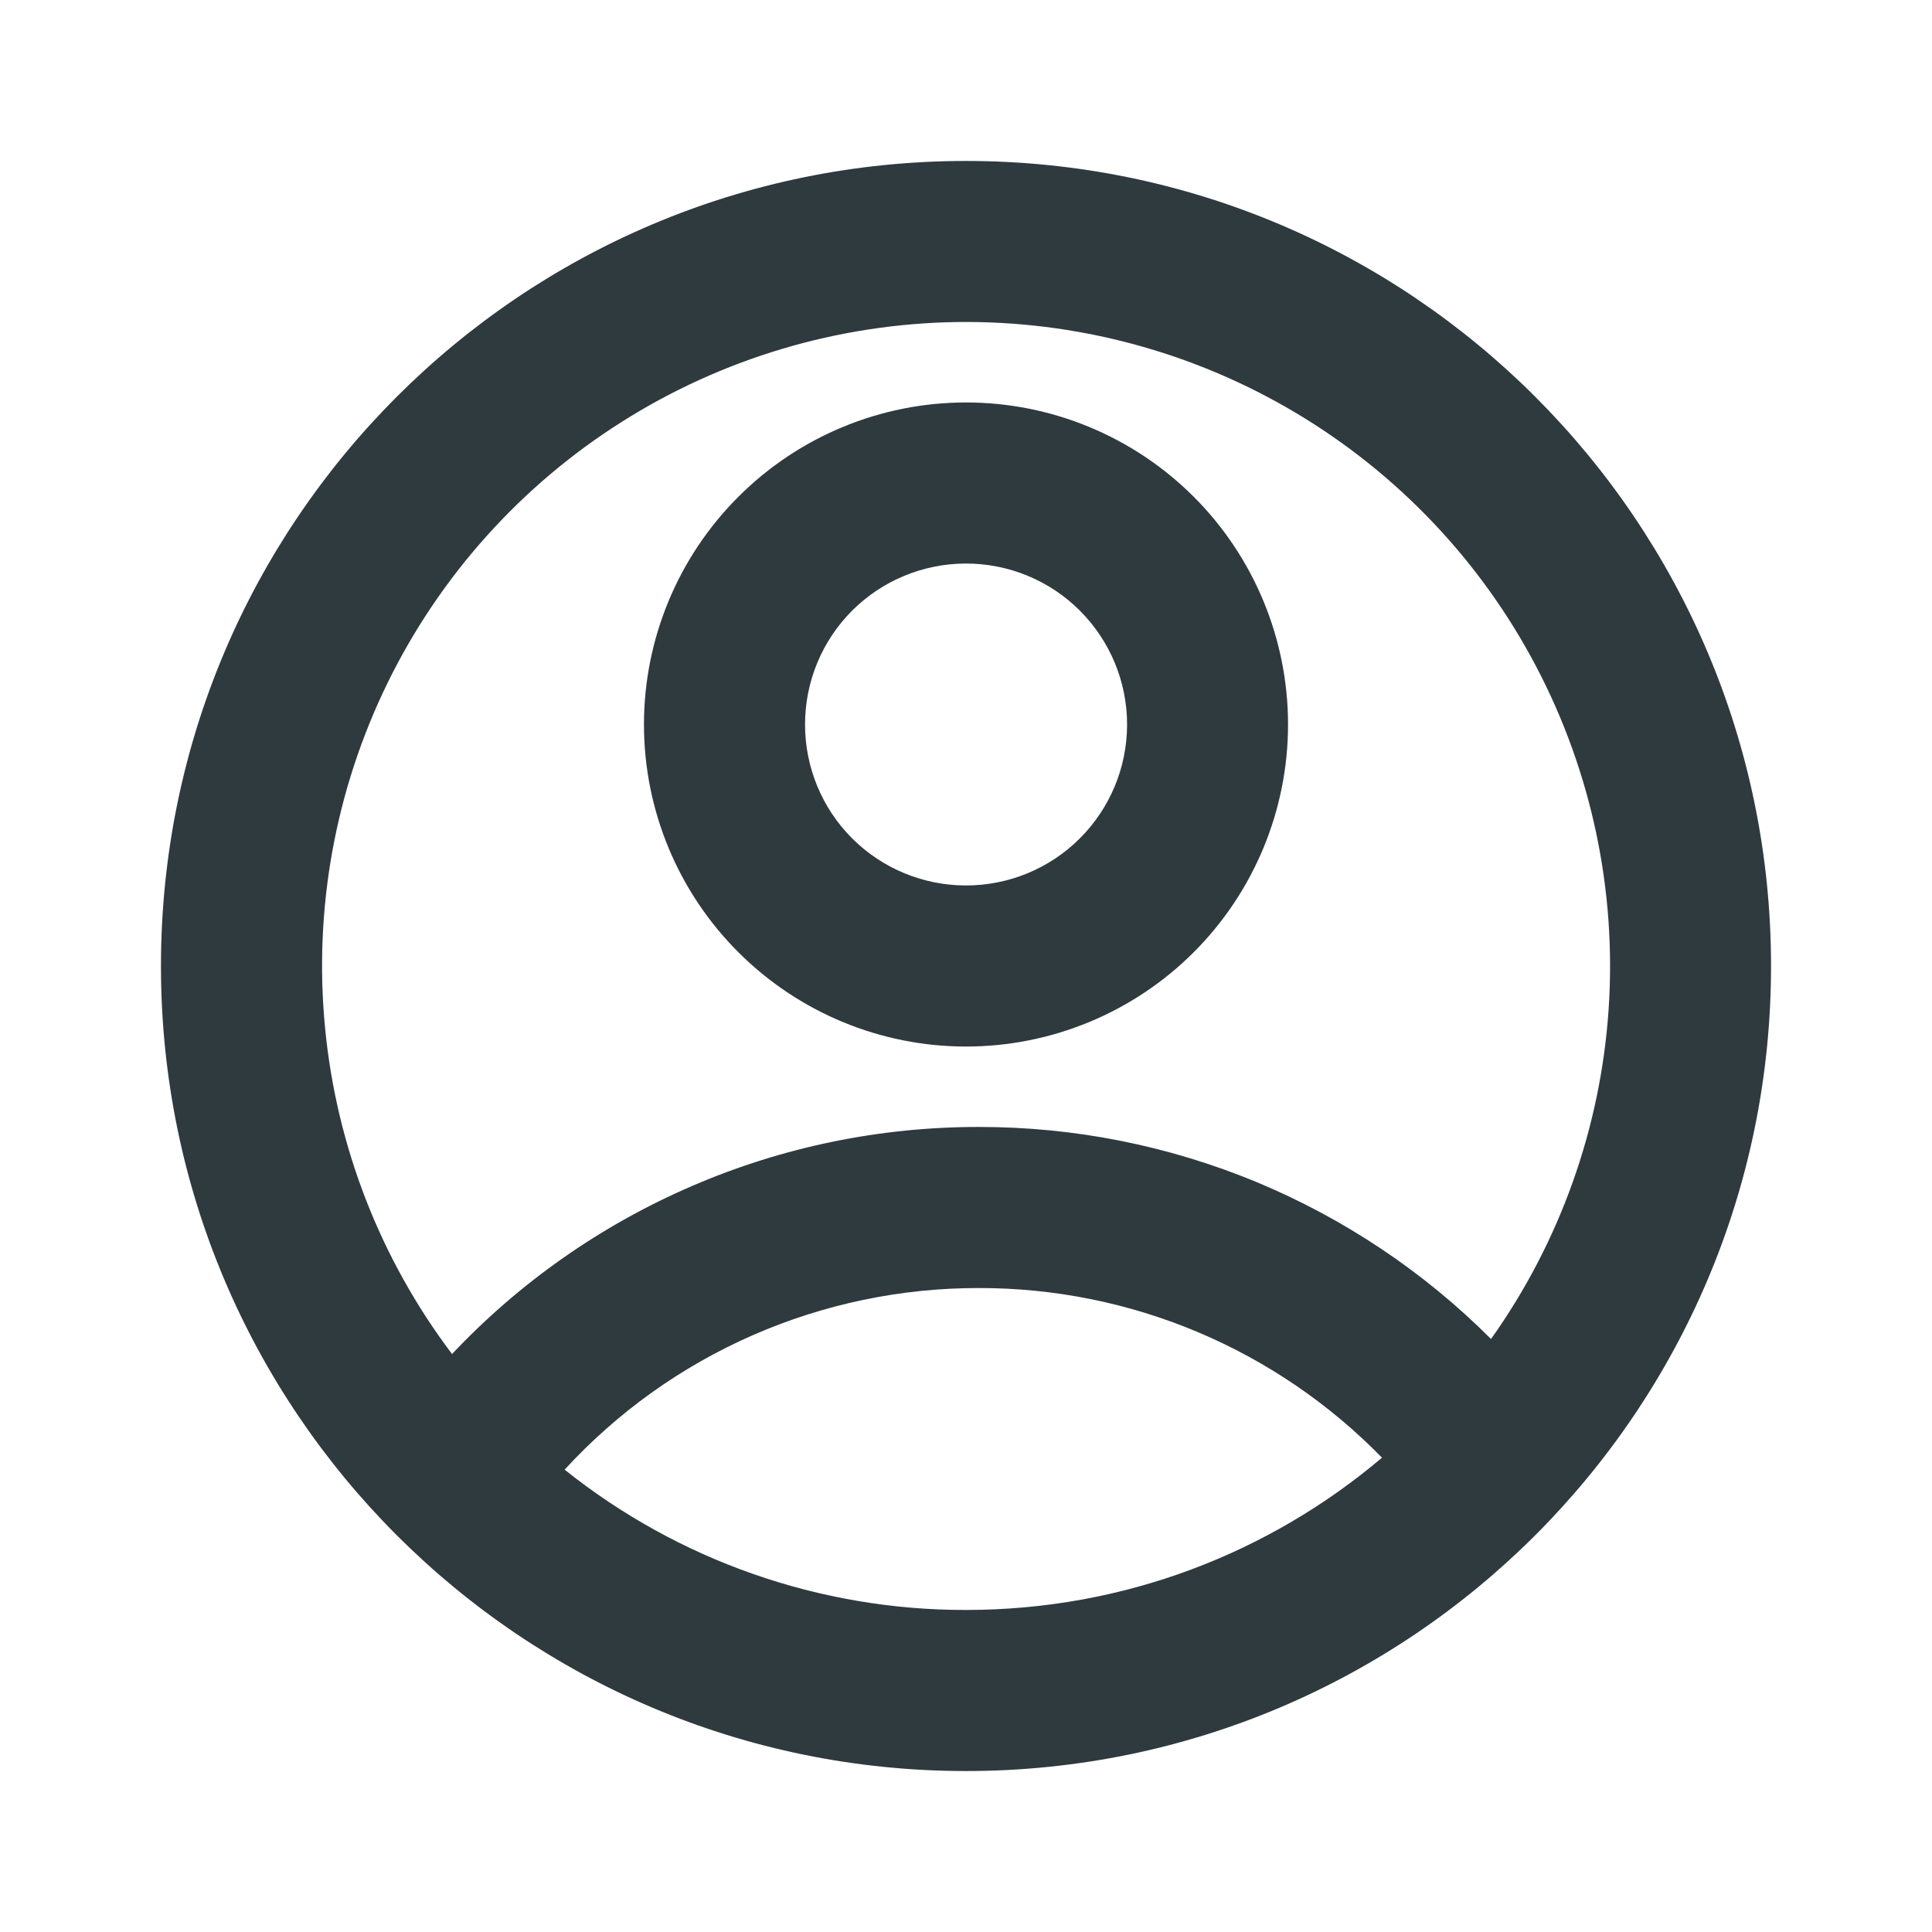 <svg width="16" height="16" viewBox="0 0 16 16" fill="none" xmlns="http://www.w3.org/2000/svg">
<g clipPath="url(#clip0_970_8159)">
<path d="M8 14.667C4.318 14.667 1.333 11.682 1.333 8C1.333 4.318 4.318 1.333 8 1.333C11.682 1.333 14.667 4.318 14.667 8C14.667 11.682 11.682 14.667 8 14.667ZM4.676 12.171C5.619 12.925 6.792 13.335 8 13.333C9.313 13.333 10.515 12.859 11.445 12.072C11.011 11.627 10.492 11.273 9.918 11.031C9.345 10.79 8.729 10.666 8.107 10.667C7.462 10.666 6.824 10.799 6.233 11.058C5.642 11.317 5.112 11.696 4.676 12.171ZM3.744 11.213C4.304 10.619 4.981 10.145 5.731 9.822C6.481 9.498 7.29 9.332 8.107 9.333C8.895 9.332 9.675 9.487 10.403 9.788C11.13 10.09 11.792 10.532 12.348 11.089C12.919 10.286 13.256 9.34 13.322 8.357C13.388 7.374 13.18 6.392 12.722 5.52C12.264 4.647 11.572 3.919 10.726 3.416C9.878 2.912 8.908 2.653 7.923 2.667C6.938 2.682 5.976 2.969 5.144 3.497C4.312 4.024 3.642 4.772 3.209 5.657C2.776 6.543 2.597 7.53 2.692 8.511C2.786 9.492 3.15 10.428 3.744 11.214V11.213ZM8 8.667C7.293 8.667 6.615 8.386 6.115 7.886C5.614 7.386 5.333 6.707 5.333 6C5.333 5.293 5.614 4.614 6.115 4.114C6.615 3.614 7.293 3.333 8 3.333C8.707 3.333 9.386 3.614 9.886 4.114C10.386 4.614 10.667 5.293 10.667 6C10.667 6.707 10.386 7.386 9.886 7.886C9.386 8.386 8.707 8.667 8 8.667ZM8 7.333C8.354 7.333 8.693 7.193 8.943 6.943C9.193 6.693 9.334 6.354 9.334 6C9.334 5.646 9.193 5.307 8.943 5.057C8.693 4.807 8.354 4.667 8 4.667C7.647 4.667 7.307 4.807 7.057 5.057C6.807 5.307 6.667 5.646 6.667 6C6.667 6.354 6.807 6.693 7.057 6.943C7.307 7.193 7.647 7.333 8 7.333Z" fill="#2F3A3F"/>
</g>
<defs>
<clipPath id="clip0_970_8159">
<rect width="16" height="16" fill="white"/>
</clipPath>
</defs>
</svg>
